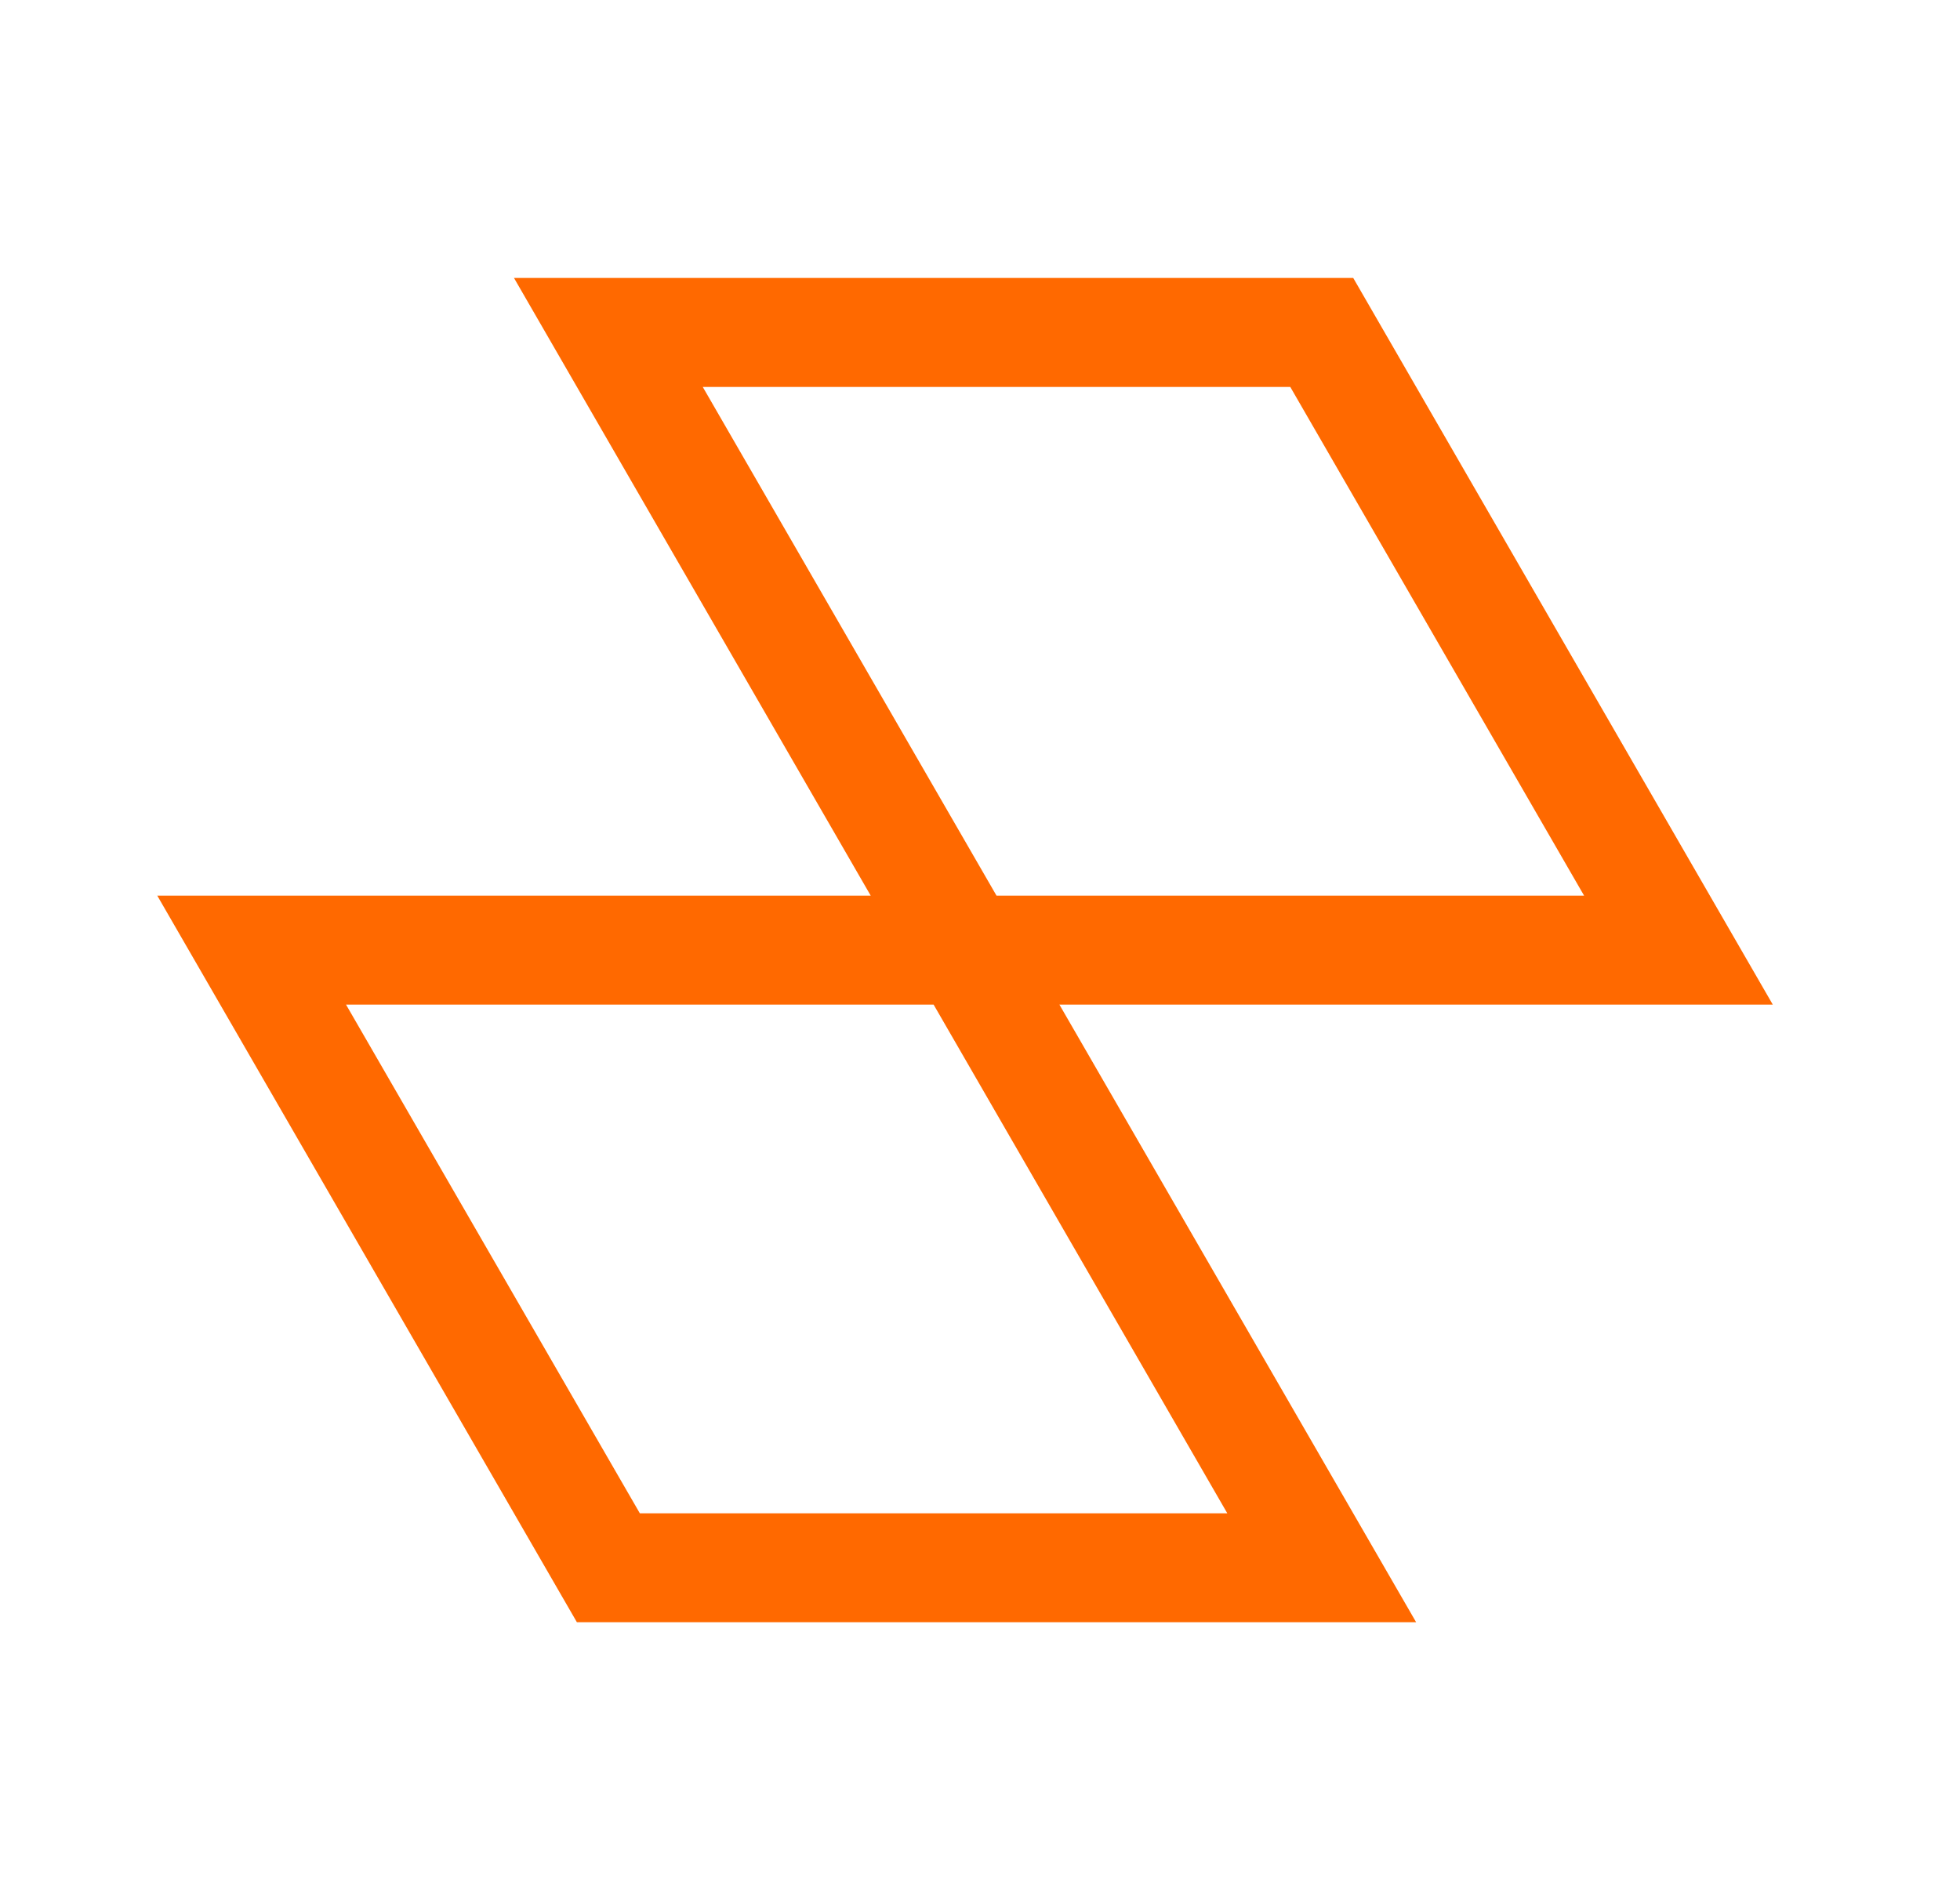 <svg width="33" height="32" viewBox="0 0 33 32" fill="none" xmlns="http://www.w3.org/2000/svg">
<path d="M23.843 27.319H9.713L2.648 15.083H14.66L8.654 4.681H22.784L29.848 16.918H17.837L23.843 27.319ZM10.773 25.485H20.664L15.719 16.918H5.826L10.773 25.485ZM16.778 15.083H26.671L21.724 6.516H11.832L16.778 15.083Z" fill="#FF6900"/>
</svg>